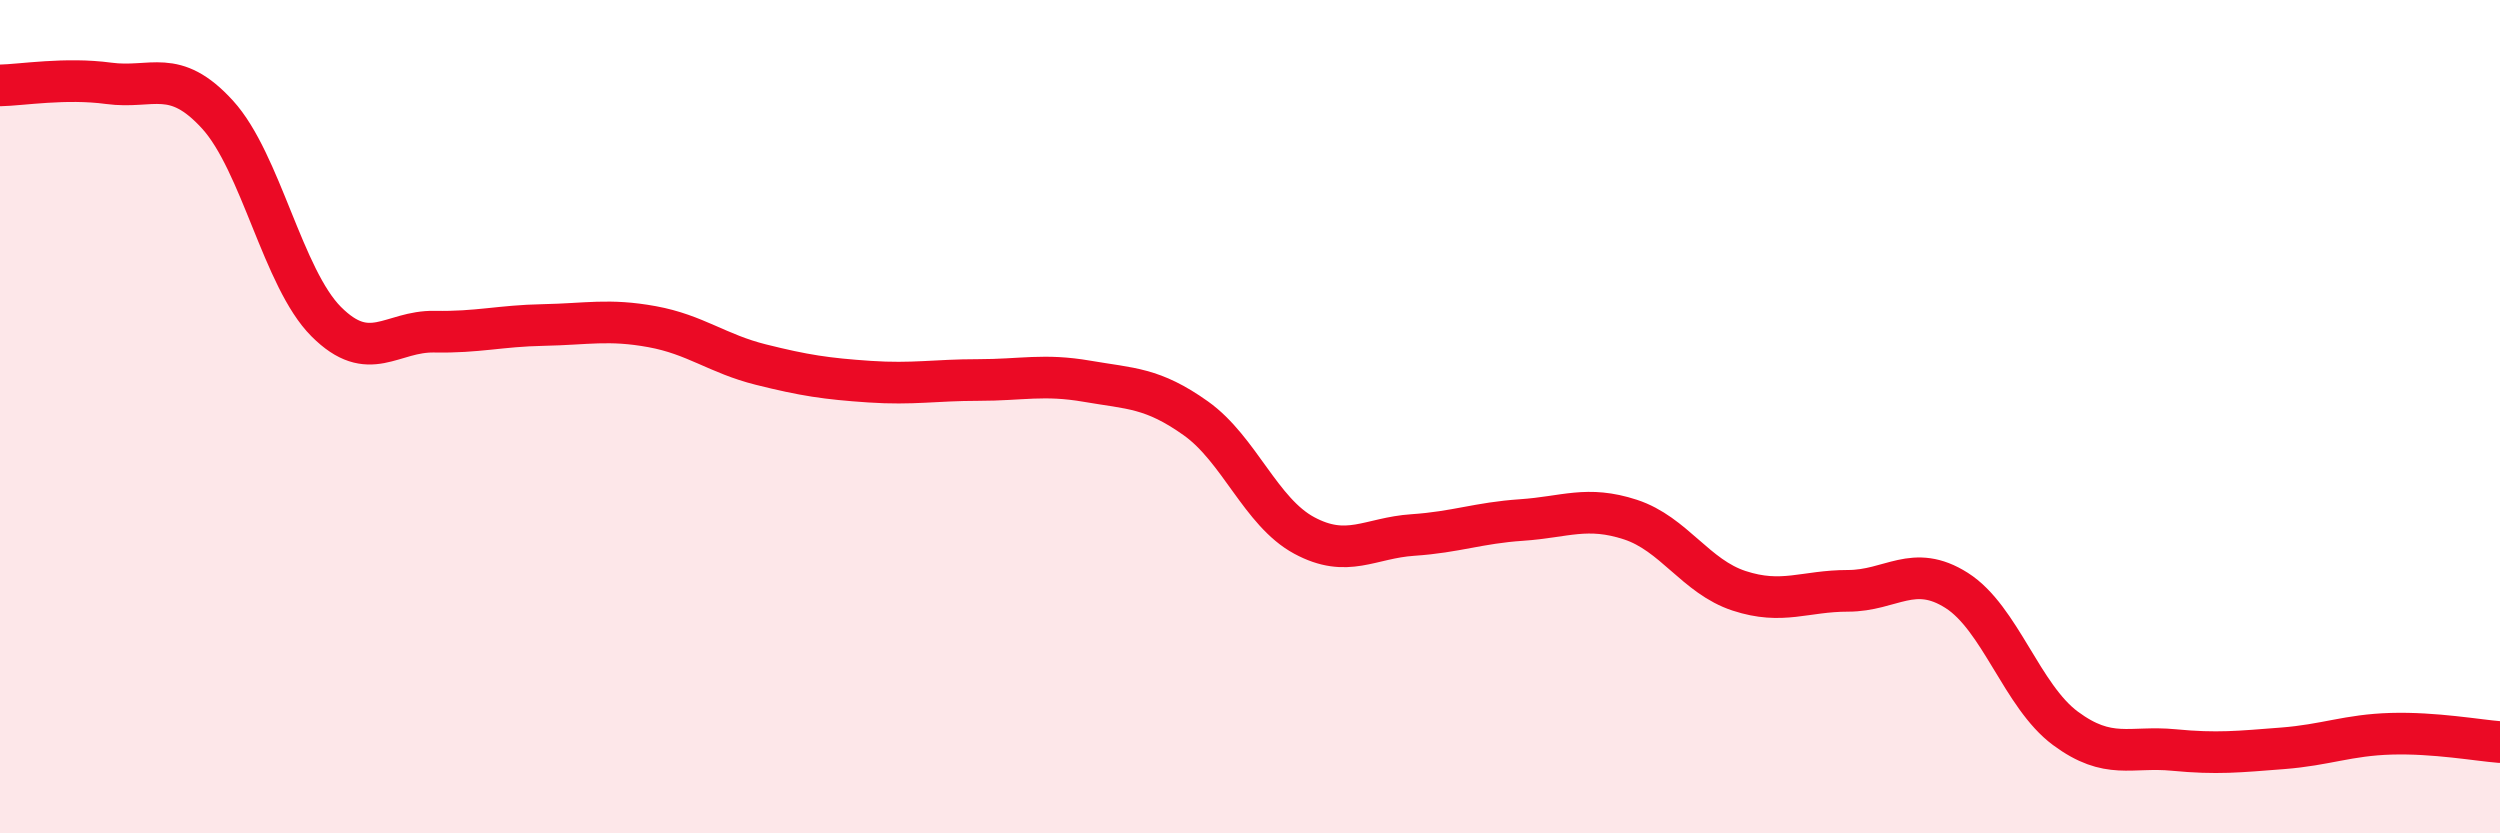 
    <svg width="60" height="20" viewBox="0 0 60 20" xmlns="http://www.w3.org/2000/svg">
      <path
        d="M 0,2.05 C 0.52,2.04 1.57,1.86 2.61,2 C 3.65,2.14 4.18,1.61 5.22,2.75 C 6.26,3.89 6.79,6.68 7.83,7.72 C 8.87,8.76 9.39,7.94 10.43,7.96 C 11.47,7.98 12,7.82 13.04,7.8 C 14.08,7.78 14.61,7.65 15.65,7.84 C 16.69,8.03 17.22,8.49 18.26,8.75 C 19.3,9.01 19.83,9.09 20.87,9.16 C 21.91,9.23 22.44,9.12 23.48,9.12 C 24.52,9.12 25.05,8.97 26.09,9.15 C 27.13,9.33 27.66,9.3 28.7,10.04 C 29.74,10.78 30.26,12.29 31.3,12.85 C 32.34,13.41 32.87,12.91 33.91,12.84 C 34.95,12.77 35.48,12.55 36.52,12.48 C 37.56,12.41 38.09,12.13 39.13,12.47 C 40.17,12.81 40.7,13.84 41.74,14.18 C 42.78,14.52 43.31,14.18 44.35,14.18 C 45.39,14.18 45.92,13.51 46.96,14.17 C 48,14.83 48.53,16.71 49.57,17.48 C 50.61,18.25 51.13,17.9 52.17,18 C 53.21,18.1 53.74,18.04 54.78,17.96 C 55.82,17.88 56.35,17.64 57.39,17.61 C 58.43,17.58 59.48,17.77 60,17.81L60 20L0 20Z"
        fill="#EB0A25"
        opacity="0.1"
        stroke-linecap="round"
        stroke-linejoin="round"
      />
      <path
        d="M 0,2.05 C 0.52,2.04 1.57,1.86 2.61,2 C 3.65,2.14 4.18,1.61 5.22,2.75 C 6.26,3.89 6.79,6.68 7.83,7.72 C 8.87,8.76 9.39,7.94 10.43,7.96 C 11.47,7.98 12,7.82 13.04,7.8 C 14.08,7.78 14.61,7.65 15.65,7.84 C 16.69,8.03 17.22,8.49 18.26,8.75 C 19.3,9.01 19.83,9.09 20.87,9.16 C 21.91,9.23 22.44,9.12 23.48,9.12 C 24.52,9.12 25.05,8.97 26.09,9.15 C 27.13,9.33 27.66,9.3 28.7,10.04 C 29.74,10.78 30.26,12.29 31.3,12.85 C 32.34,13.41 32.87,12.91 33.91,12.84 C 34.95,12.77 35.48,12.55 36.52,12.48 C 37.56,12.41 38.09,12.13 39.13,12.47 C 40.17,12.81 40.7,13.84 41.74,14.18 C 42.78,14.52 43.31,14.18 44.35,14.18 C 45.39,14.18 45.92,13.51 46.96,14.17 C 48,14.83 48.53,16.71 49.57,17.48 C 50.61,18.25 51.13,17.9 52.17,18 C 53.21,18.1 53.74,18.04 54.78,17.96 C 55.82,17.88 56.35,17.64 57.39,17.61 C 58.43,17.58 59.48,17.77 60,17.81"
        stroke="#EB0A25"
        stroke-width="1"
        fill="none"
        stroke-linecap="round"
        stroke-linejoin="round"
      />
    </svg>
  